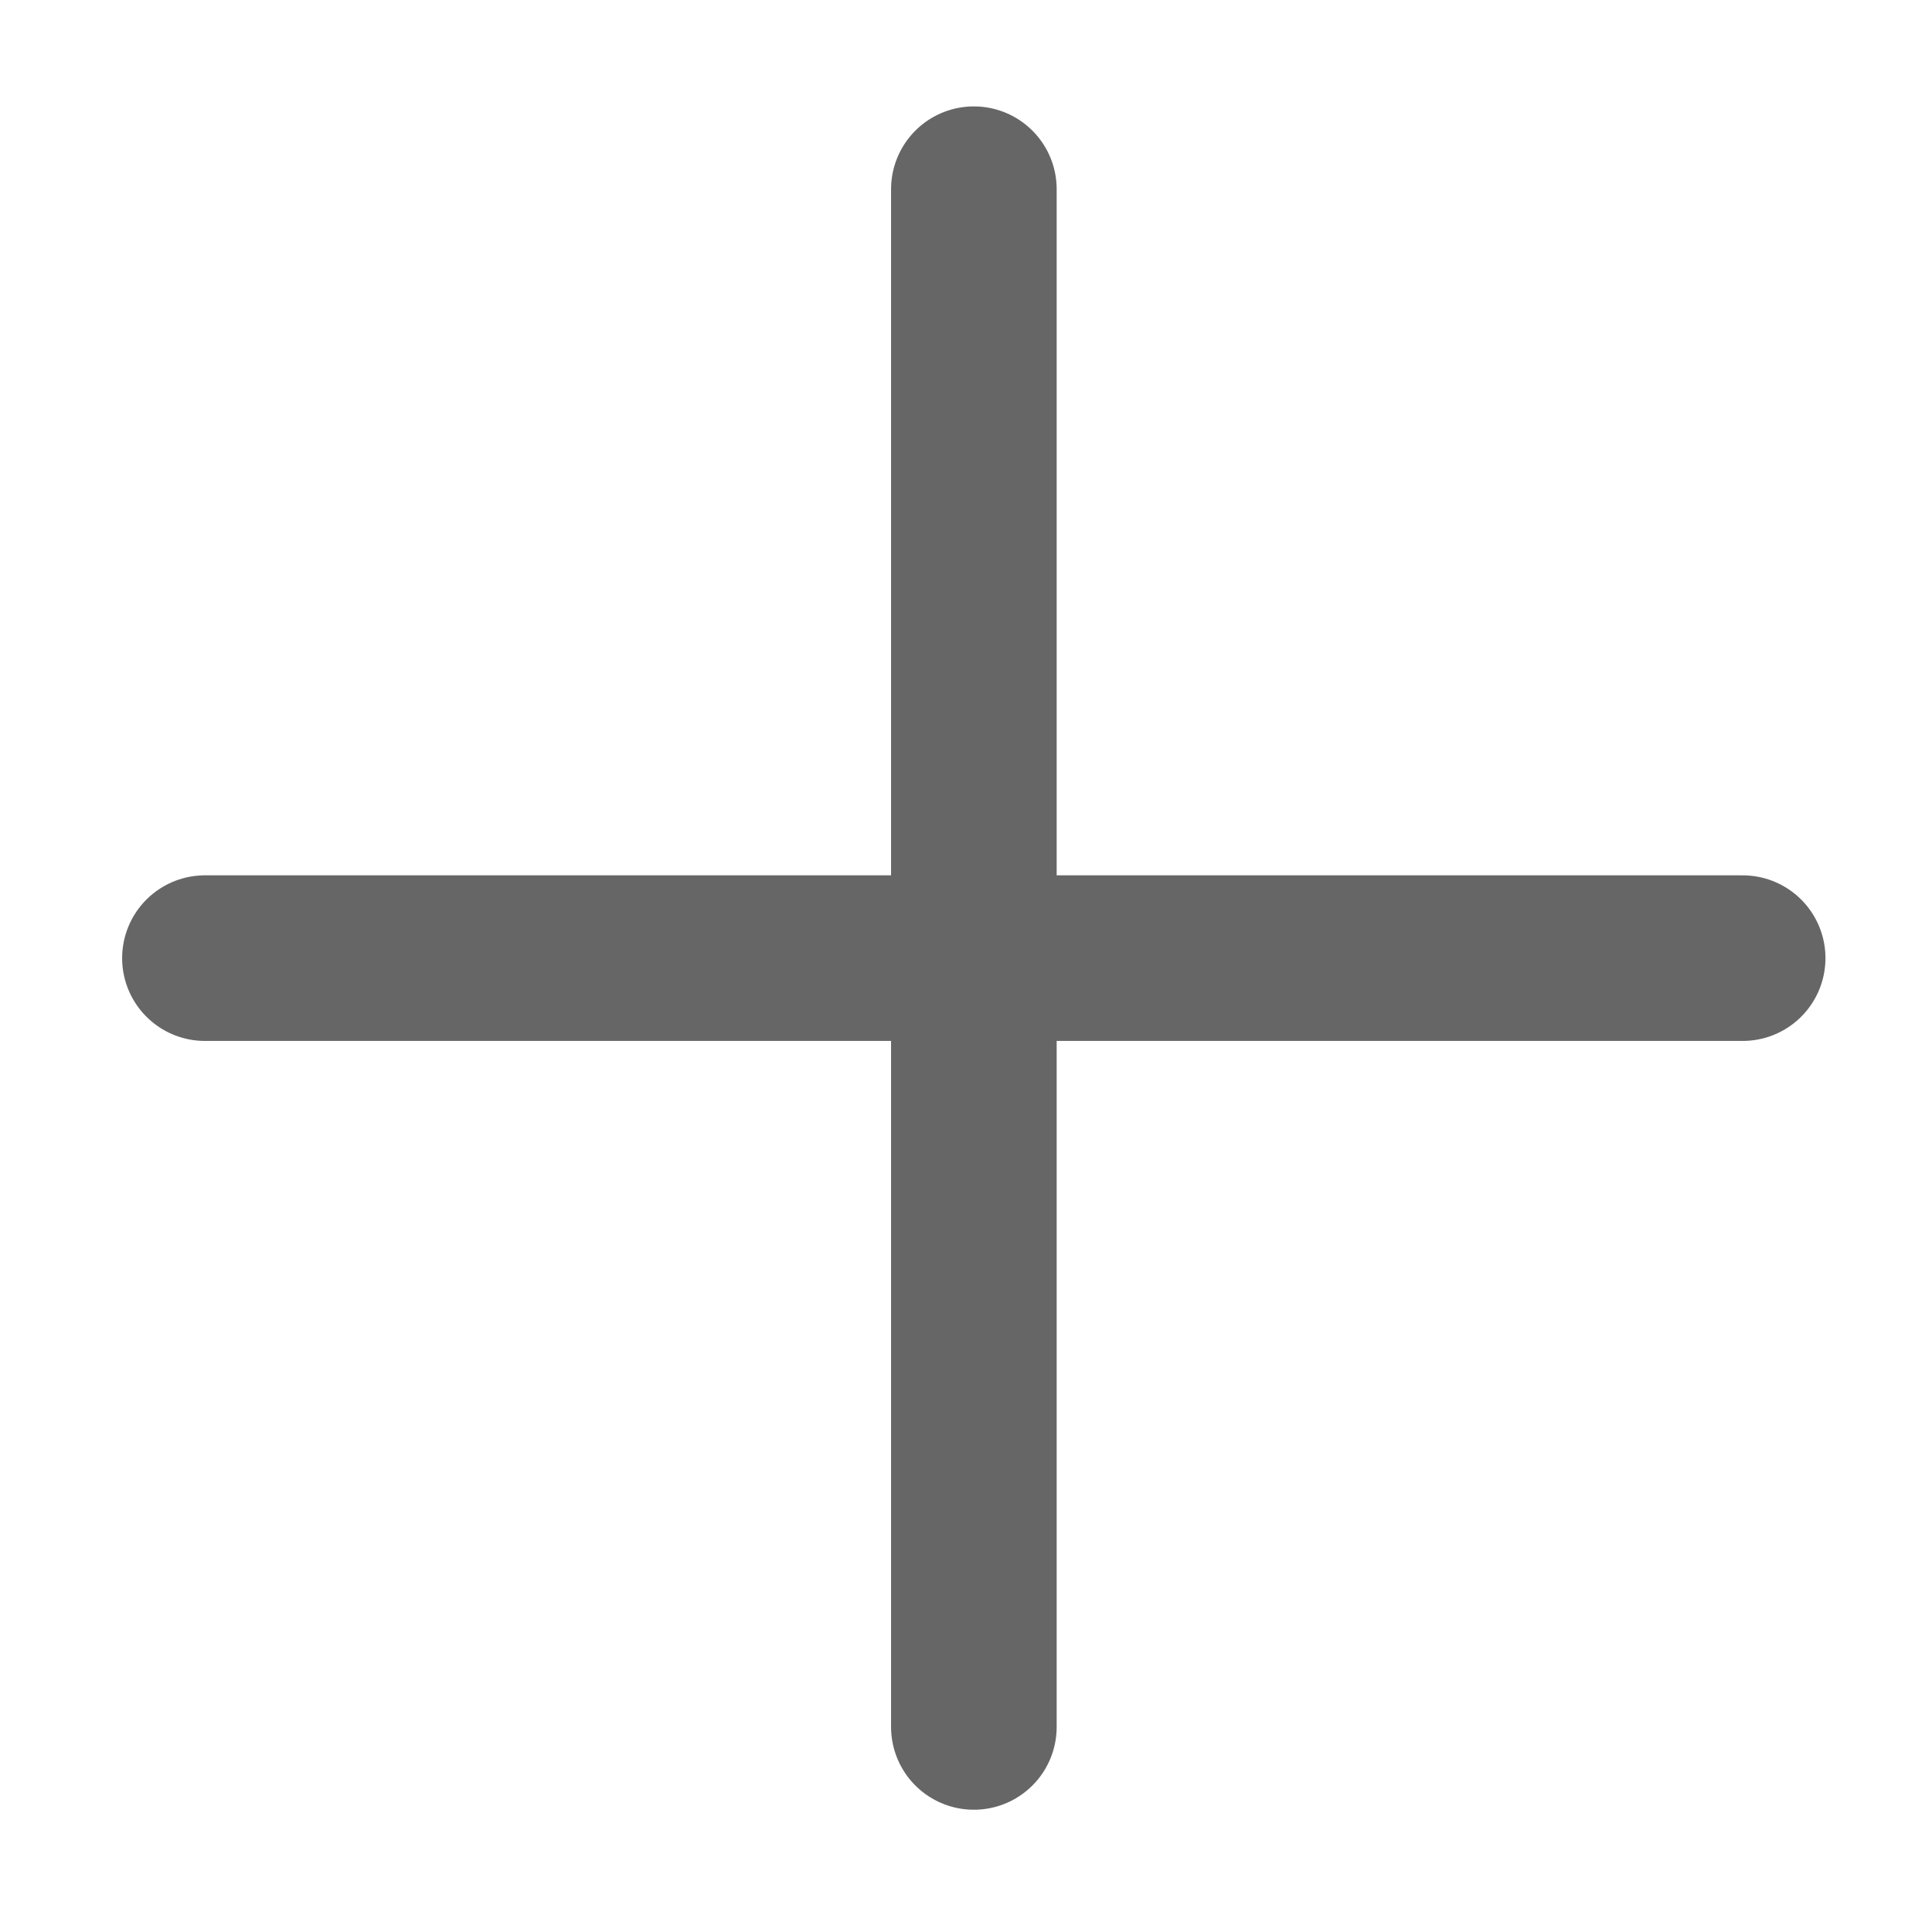 <?xml version="1.0" encoding="UTF-8"?> <svg xmlns="http://www.w3.org/2000/svg" width="14" height="14" viewBox="0 0 14 14" fill="none"> <path d="M7.057 1.371V12.514M1.485 6.943H12.628" stroke="black" stroke-opacity="0.6" stroke-width="1.2" stroke-linecap="round" stroke-linejoin="round"></path> </svg> 